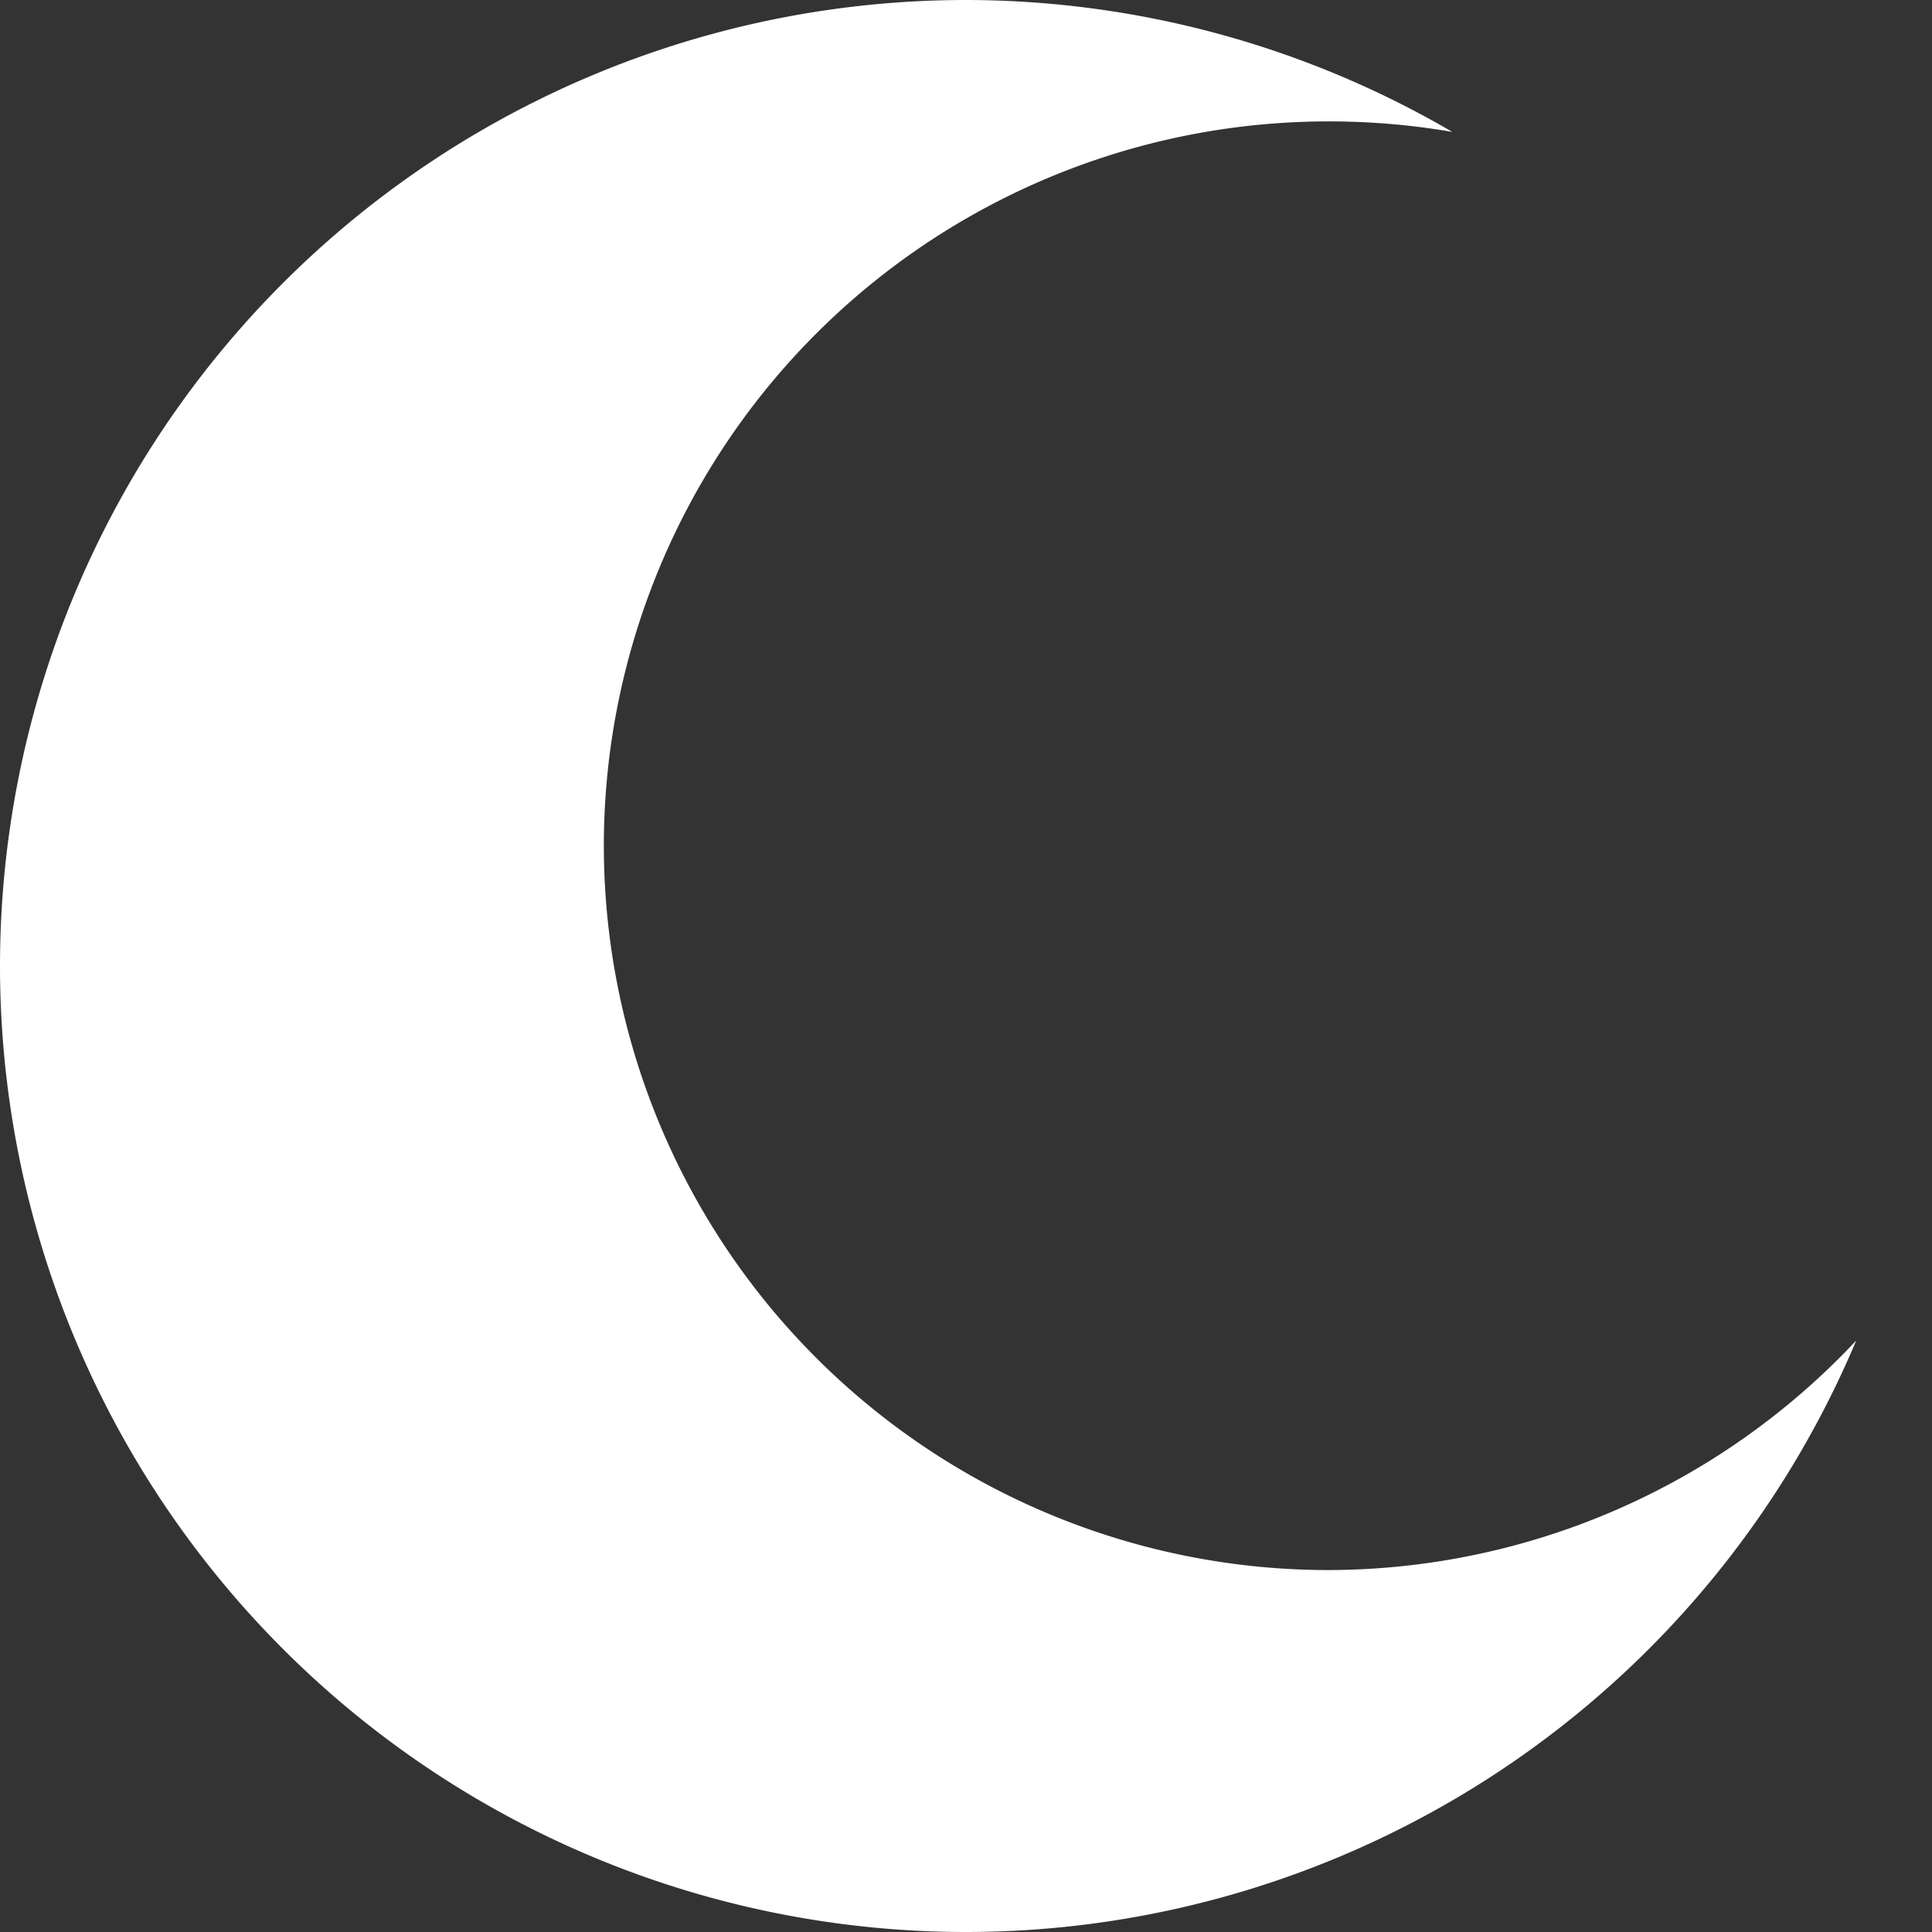 <?xml version="1.0" encoding="UTF-8" standalone="no"?>
<!-- Created with Inkscape (http://www.inkscape.org/) -->

<svg
   width="16"
   height="16"
   viewBox="0 0 4.233 4.233"
   version="1.1"
   id="svg5"
   xml:space="preserve"
   inkscape:version="1.2.2 (b0a8486541, 2022-12-01)"
   sodipodi:docname="dark1.svg"
   xmlns:inkscape="http://www.inkscape.org/namespaces/inkscape"
   xmlns:sodipodi="http://sodipodi.sourceforge.net/DTD/sodipodi-0.dtd"
   xmlns="http://www.w3.org/2000/svg"
   xmlns:svg="http://www.w3.org/2000/svg"><rect x="0" y="0" width="4.233" height="4.233" fill="#333333" stroke="none"/><sodipodi:namedview
     id="namedview7"
     pagecolor="#ffffff"
     bordercolor="#000000"
     borderopacity="0.25"
     inkscape:showpageshadow="false"
     inkscape:pageopacity="0.0"
     inkscape:pagecheckerboard="0"
     inkscape:deskcolor="#d1d1d1"
     inkscape:document-units="mm"
     showgrid="true"
     inkscape:zoom="38.057741"
     inkscape:cx="9.9060005"
     inkscape:cy="7.30469"
     inkscape:window-width="1920"
     inkscape:window-height="1133"
     inkscape:window-x="1920"
     inkscape:window-y="0"
     inkscape:window-maximized="1"
     inkscape:current-layer="layer1"
     showborder="false"
     borderlayer="false"
     shape-rendering="crispEdges"><inkscape:grid
       type="xygrid"
       id="grid353" /></sodipodi:namedview><defs
     id="defs2" /><g
     inkscape:label="Layer 1"
     inkscape:groupmode="layer"
     id="layer1"><rect
       style="fill:none;stroke-width:0.265"
       id="rect10704"
       width="4.233"
       height="4.233"
       x="-1.2870076e-07"
       y="1.2561239e-07" /><path
       id="path10389"
       style="fill:#ffffff;stroke-width:0.265"
       d="M 2.117,3.3333333e-8 A 2.117,2.117 0 0 0 -3.3333334e-8,2.117 2.117,2.117 0 0 0 2.117,4.233 2.117,2.117 0 0 0 4.067,2.937 1.588,1.588 0 0 1 2.91,3.44 a 1.588,1.588 0 0 1 -1.587,-1.587 1.588,1.588 0 0 1 1.587,-1.587 1.588,1.588 0 0 1 0.272,0.023 A 2.117,2.117 0 0 0 2.117,3.3333333e-8 Z" /></g></svg>
